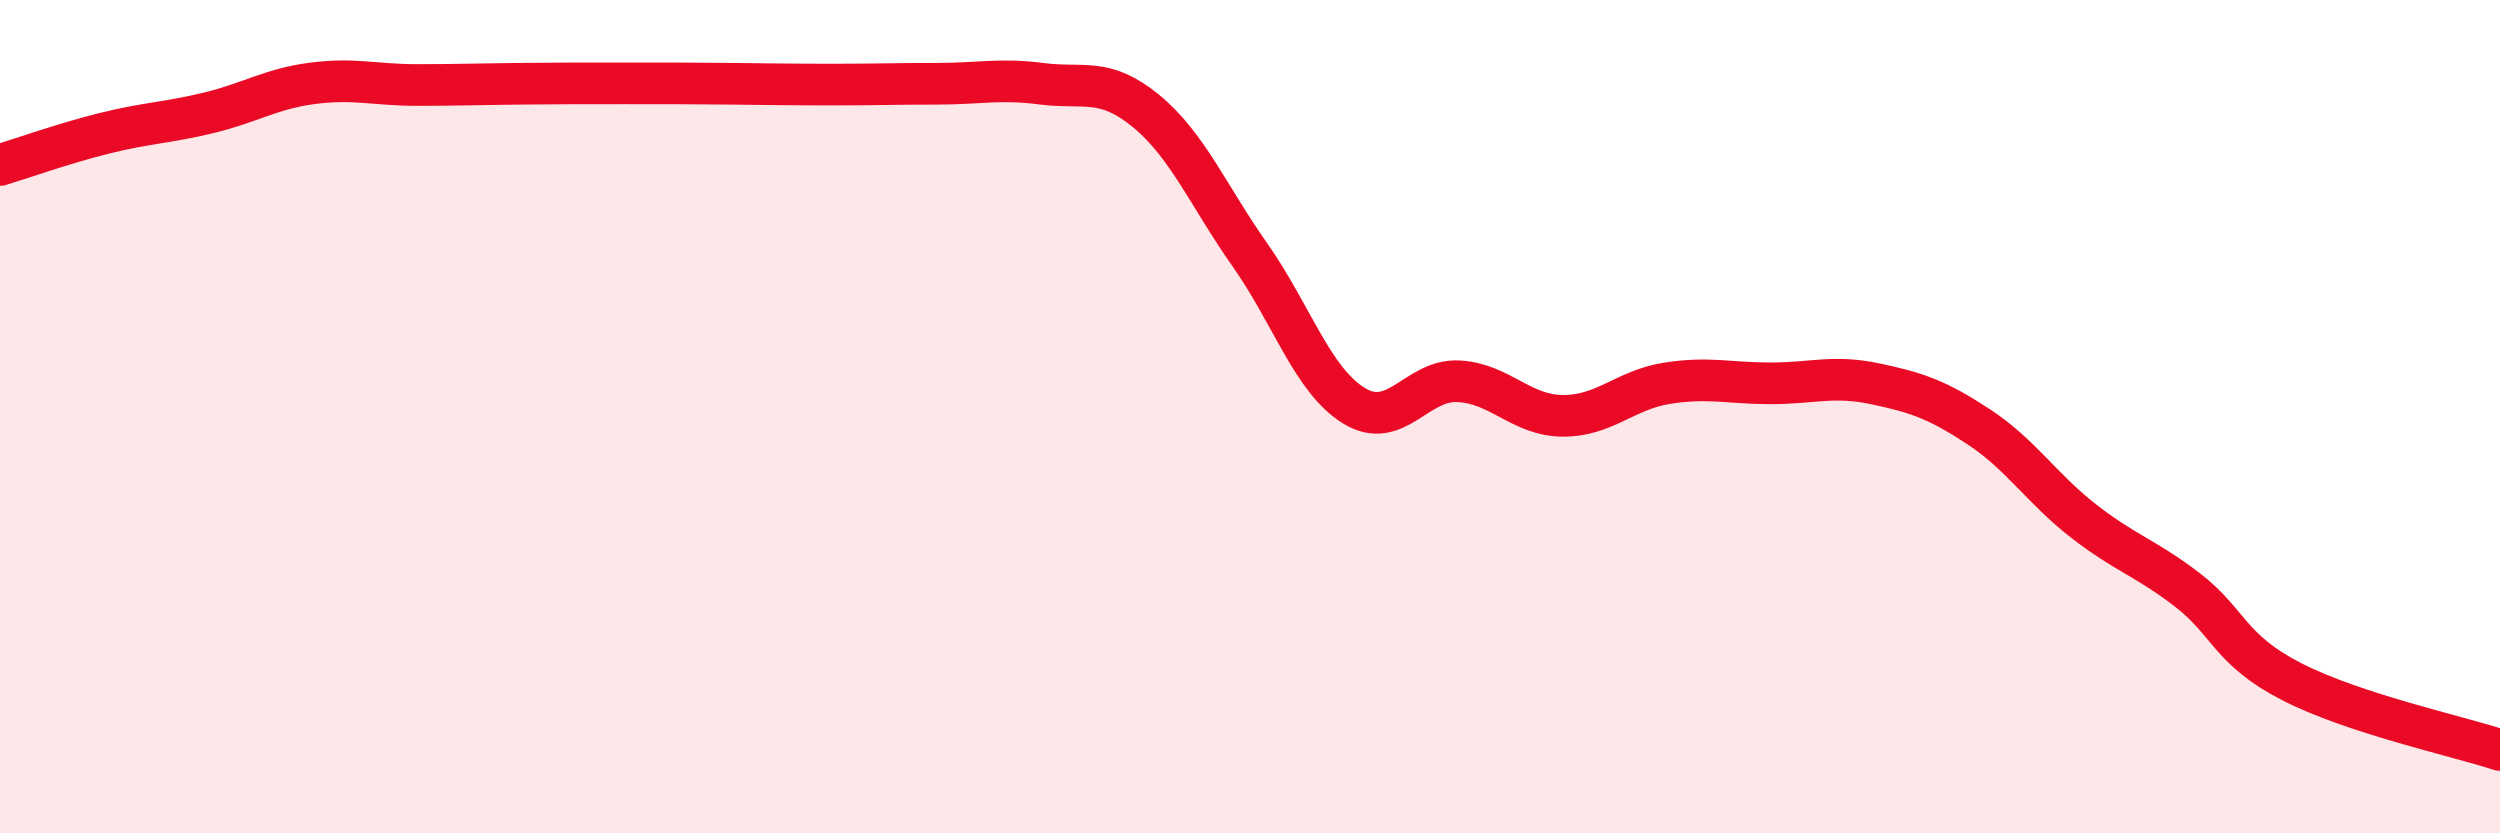 
    <svg width="60" height="20" viewBox="0 0 60 20" xmlns="http://www.w3.org/2000/svg">
      <path
        d="M 0,3.96 C 0.5,3.81 1.5,3.45 2.5,3.2 C 3.5,2.95 4,2.95 5,2.71 C 6,2.47 6.5,2.13 7.5,2 C 8.5,1.87 9,2.04 10,2.04 C 11,2.04 11.5,2.02 12.5,2.01 C 13.5,2 14,2 15,2 C 16,2 16.5,2 17.5,2.01 C 18.5,2.02 19,2.03 20,2.03 C 21,2.03 21.5,2.01 22.5,2.01 C 23.5,2.01 24,1.88 25,2.01 C 26,2.14 26.5,1.84 27.5,2.66 C 28.5,3.48 29,4.7 30,6.12 C 31,7.54 31.5,9.13 32.5,9.74 C 33.5,10.35 34,9.1 35,9.15 C 36,9.2 36.5,9.97 37.5,9.98 C 38.5,9.99 39,9.36 40,9.2 C 41,9.04 41.5,9.2 42.5,9.2 C 43.5,9.2 44,9 45,9.21 C 46,9.42 46.5,9.59 47.5,10.25 C 48.5,10.91 49,11.72 50,12.5 C 51,13.28 51.5,13.39 52.5,14.16 C 53.5,14.93 53.5,15.59 55,16.36 C 56.5,17.13 59,17.67 60,18L60 20L0 20Z"
        fill="#EB0A25"
        opacity="0.1"
        stroke-linecap="round"
        stroke-linejoin="round"
      />
      <path
        d="M 0,3.96 C 0.5,3.81 1.5,3.45 2.5,3.2 C 3.5,2.95 4,2.95 5,2.71 C 6,2.47 6.5,2.13 7.5,2 C 8.5,1.87 9,2.04 10,2.04 C 11,2.04 11.5,2.02 12.5,2.01 C 13.5,2 14,2 15,2 C 16,2 16.5,2 17.5,2.01 C 18.5,2.02 19,2.03 20,2.03 C 21,2.03 21.5,2.01 22.5,2.01 C 23.5,2.01 24,1.88 25,2.01 C 26,2.14 26.5,1.84 27.5,2.66 C 28.5,3.48 29,4.7 30,6.12 C 31,7.54 31.5,9.13 32.5,9.74 C 33.5,10.35 34,9.1 35,9.15 C 36,9.2 36.5,9.97 37.5,9.98 C 38.5,9.99 39,9.36 40,9.2 C 41,9.04 41.5,9.2 42.5,9.2 C 43.5,9.2 44,9 45,9.21 C 46,9.42 46.5,9.59 47.5,10.25 C 48.5,10.91 49,11.72 50,12.5 C 51,13.28 51.5,13.39 52.5,14.16 C 53.5,14.93 53.5,15.59 55,16.36 C 56.5,17.13 59,17.67 60,18"
        stroke="#EB0A25"
        stroke-width="1"
        fill="none"
        stroke-linecap="round"
        stroke-linejoin="round"
      />
    </svg>
  